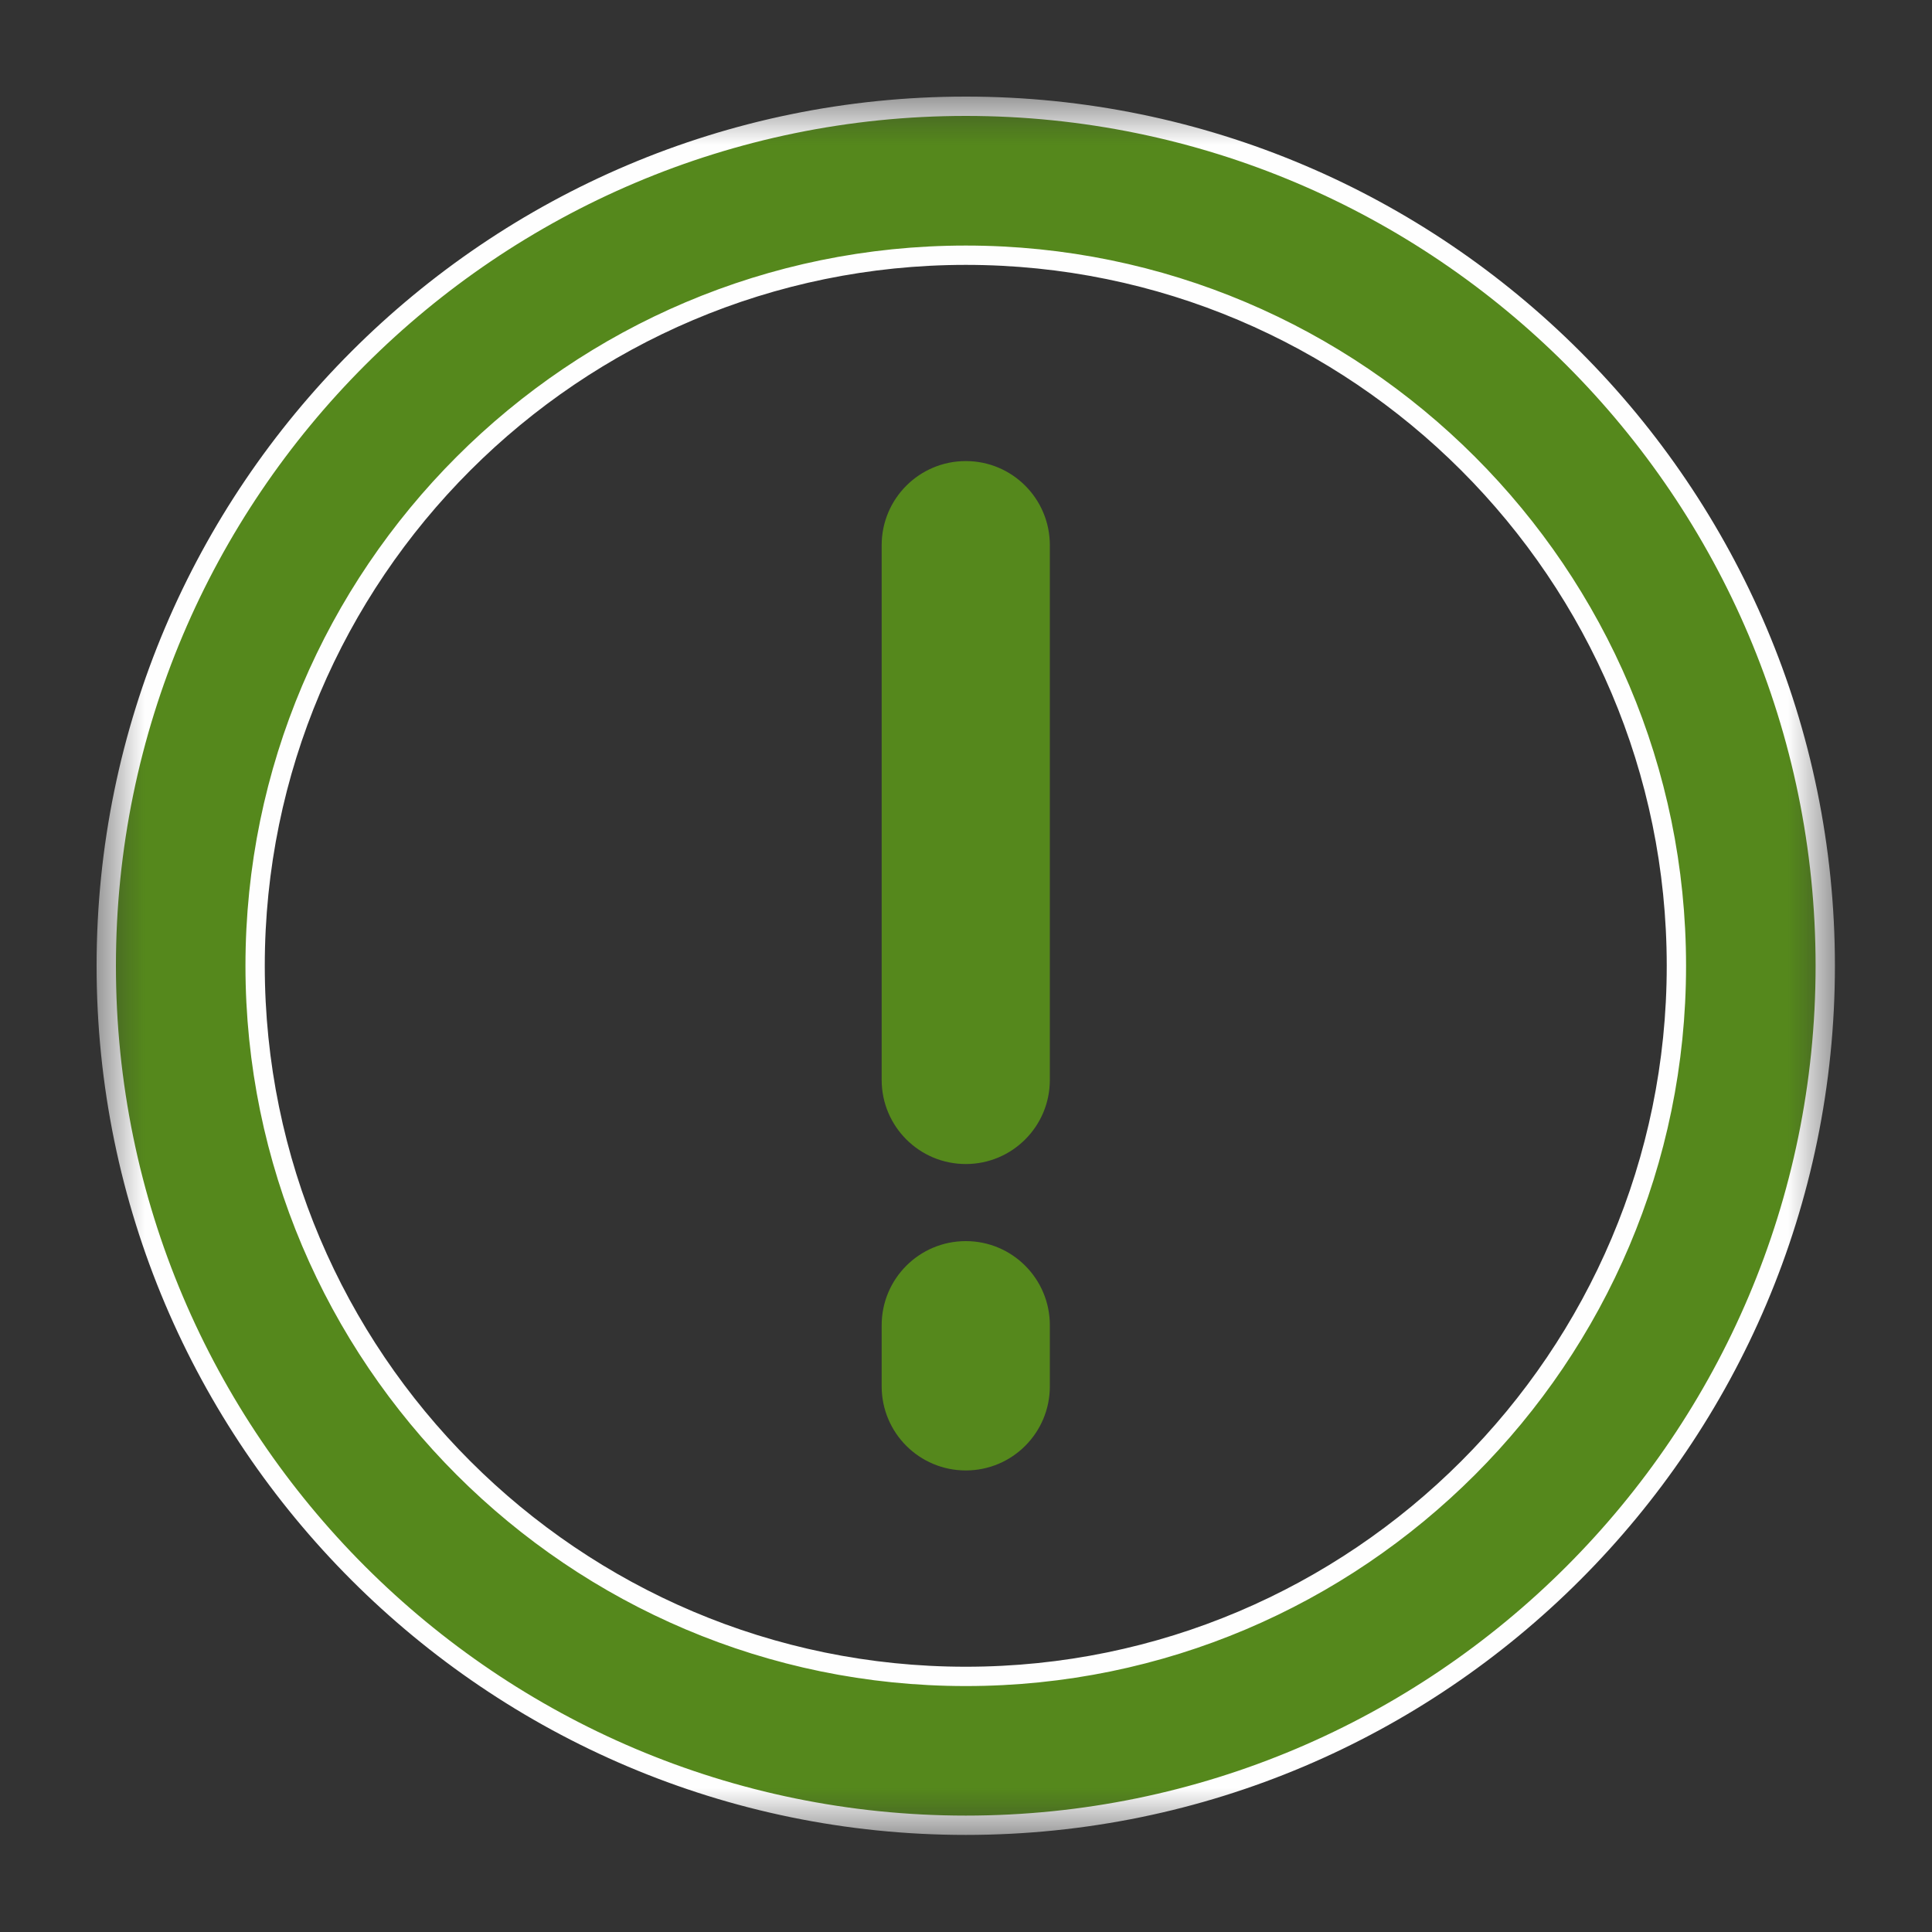 <svg width="20" height="20" viewBox="0 0 20 20" fill="none" xmlns="http://www.w3.org/2000/svg">
<rect x="0" y="0" width="20" height="20" fill="#333333" stroke="none"/>
<mask id="mask0_316_262" style="mask-type:luminance" maskUnits="userSpaceOnUse" x="1" y="1" width="18" height="18">
<path d="M1 1H18.995V18.995H1V1Z" fill="white"/>
</mask>
<g mask="url(#mask0_316_262)">
<path d="M1.1 9.998C1.1 5.091 5.091 1.1 9.998 1.1C14.904 1.1 18.895 5.091 18.895 9.998C18.895 14.904 14.904 18.895 9.998 18.895C5.091 18.895 1.1 14.904 1.1 9.998ZM2.641 9.998C2.641 14.054 5.941 17.354 9.998 17.354C14.054 17.354 17.354 14.054 17.354 9.998C17.354 5.941 14.054 2.642 9.998 2.642C5.941 2.642 2.641 5.941 2.641 9.998Z" fill="#55881C" stroke="#FEFEFE" stroke-width="0.2"/>
</g>
<path d="M9.998 4.773C9.516 4.773 9.127 5.163 9.127 5.644V11.179C9.127 11.66 9.516 12.05 9.998 12.05C10.479 12.05 10.868 11.66 10.868 11.179V5.644C10.868 5.163 10.479 4.773 9.998 4.773Z" fill="#55881C"/>
<path d="M9.998 12.848C9.516 12.848 9.127 13.238 9.127 13.719V14.351C9.127 14.832 9.516 15.222 9.998 15.222C10.479 15.222 10.868 14.832 10.868 14.351V13.719C10.868 13.238 10.479 12.848 9.998 12.848Z" fill="#55881C"/>
</svg>
